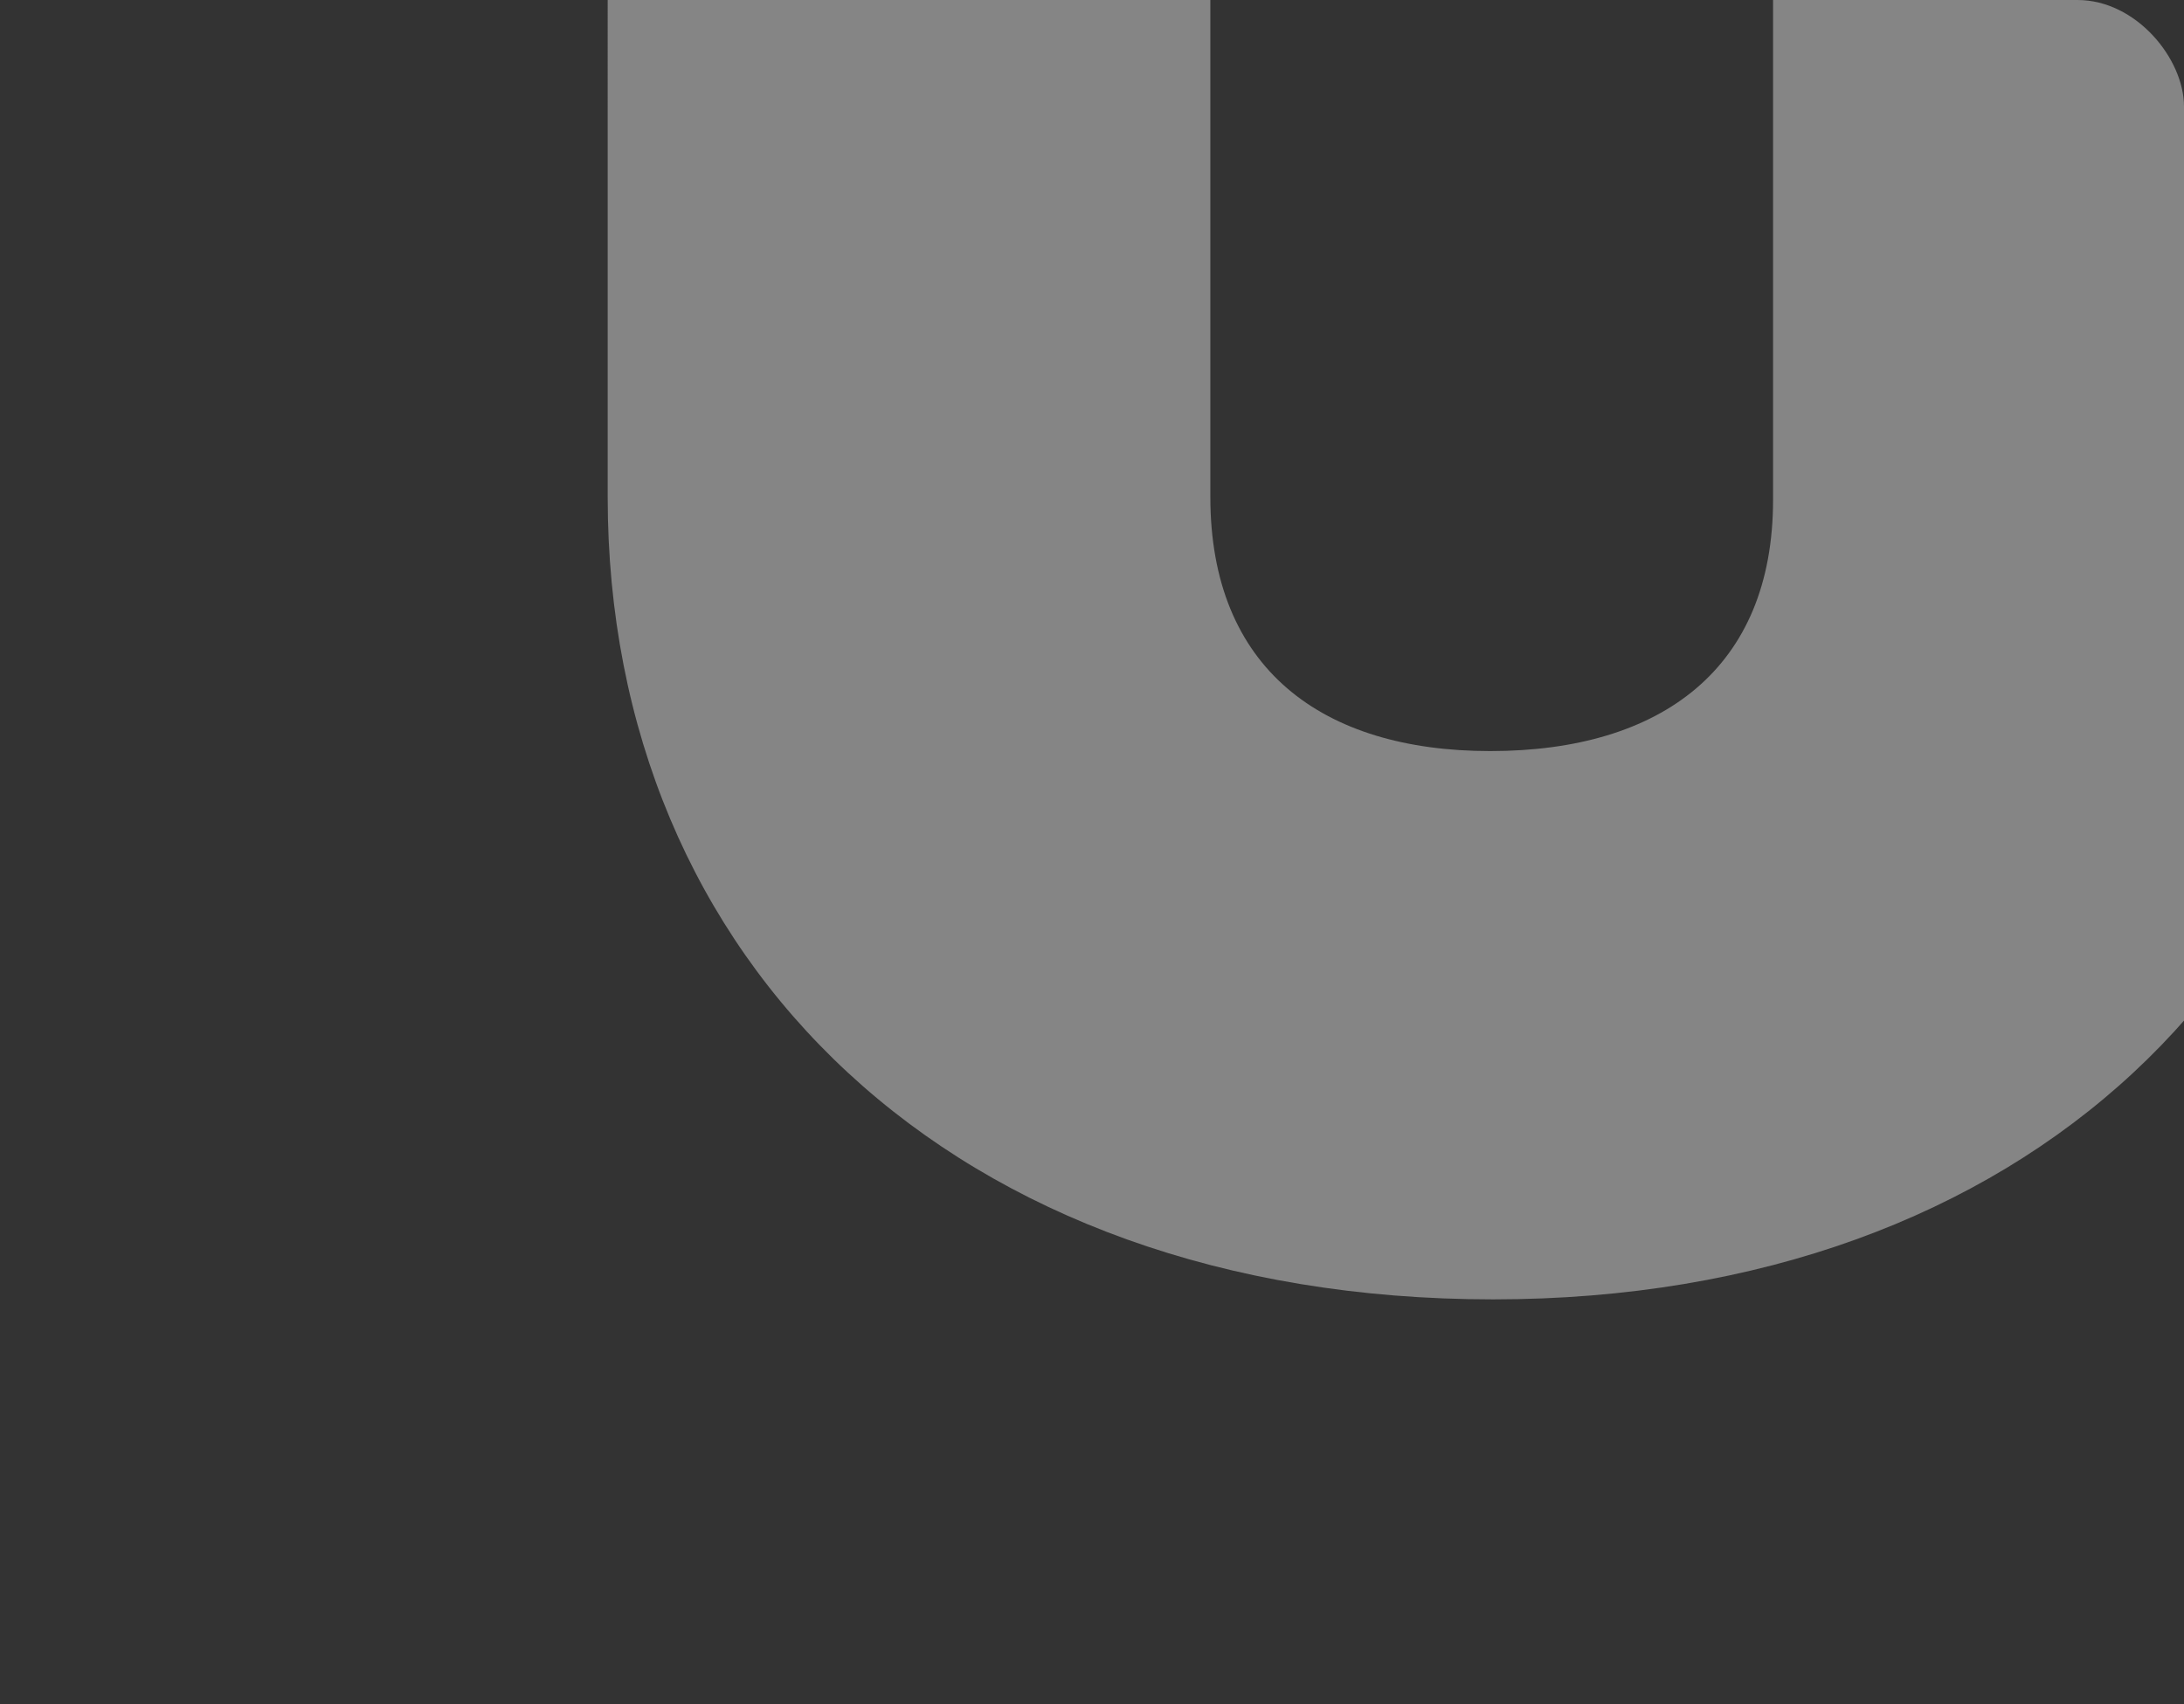 <svg xmlns="http://www.w3.org/2000/svg" xmlns:xlink="http://www.w3.org/1999/xlink" width="205" height="160" viewBox="0 0 205 160"><rect x="0" y="0" width="205" height="160" fill="#333333" stroke="none"/><defs><style>.a{fill:#f7f7f7;}.b{opacity:0.4;clip-path:url(#a);}.c{fill:#fff;}</style><clipPath id="a"><rect class="a" width="205" height="160" rx="10" transform="translate(0.118)"/></clipPath></defs><g class="b" transform="translate(-0.118)"><path class="c" d="M-2226.605-725.981c0-11.529,6.167-17.426,17.429-17.426h21.714c11.263,0,17.427,5.9,17.427,17.426v103.22c0,16.085,10.457,23.86,26.272,23.86,16.085,0,26.547-7.775,26.547-23.591V-725.981c0-11.529,5.894-17.426,17.422-17.426h21.453c11.532,0,17.424,5.9,17.424,17.426v103.22c0,43.7-32.439,75.338-82.575,75.338-50.674,0-83.112-31.634-83.112-75.338Z" transform="translate(2283.762 669.416)"/></g></svg>